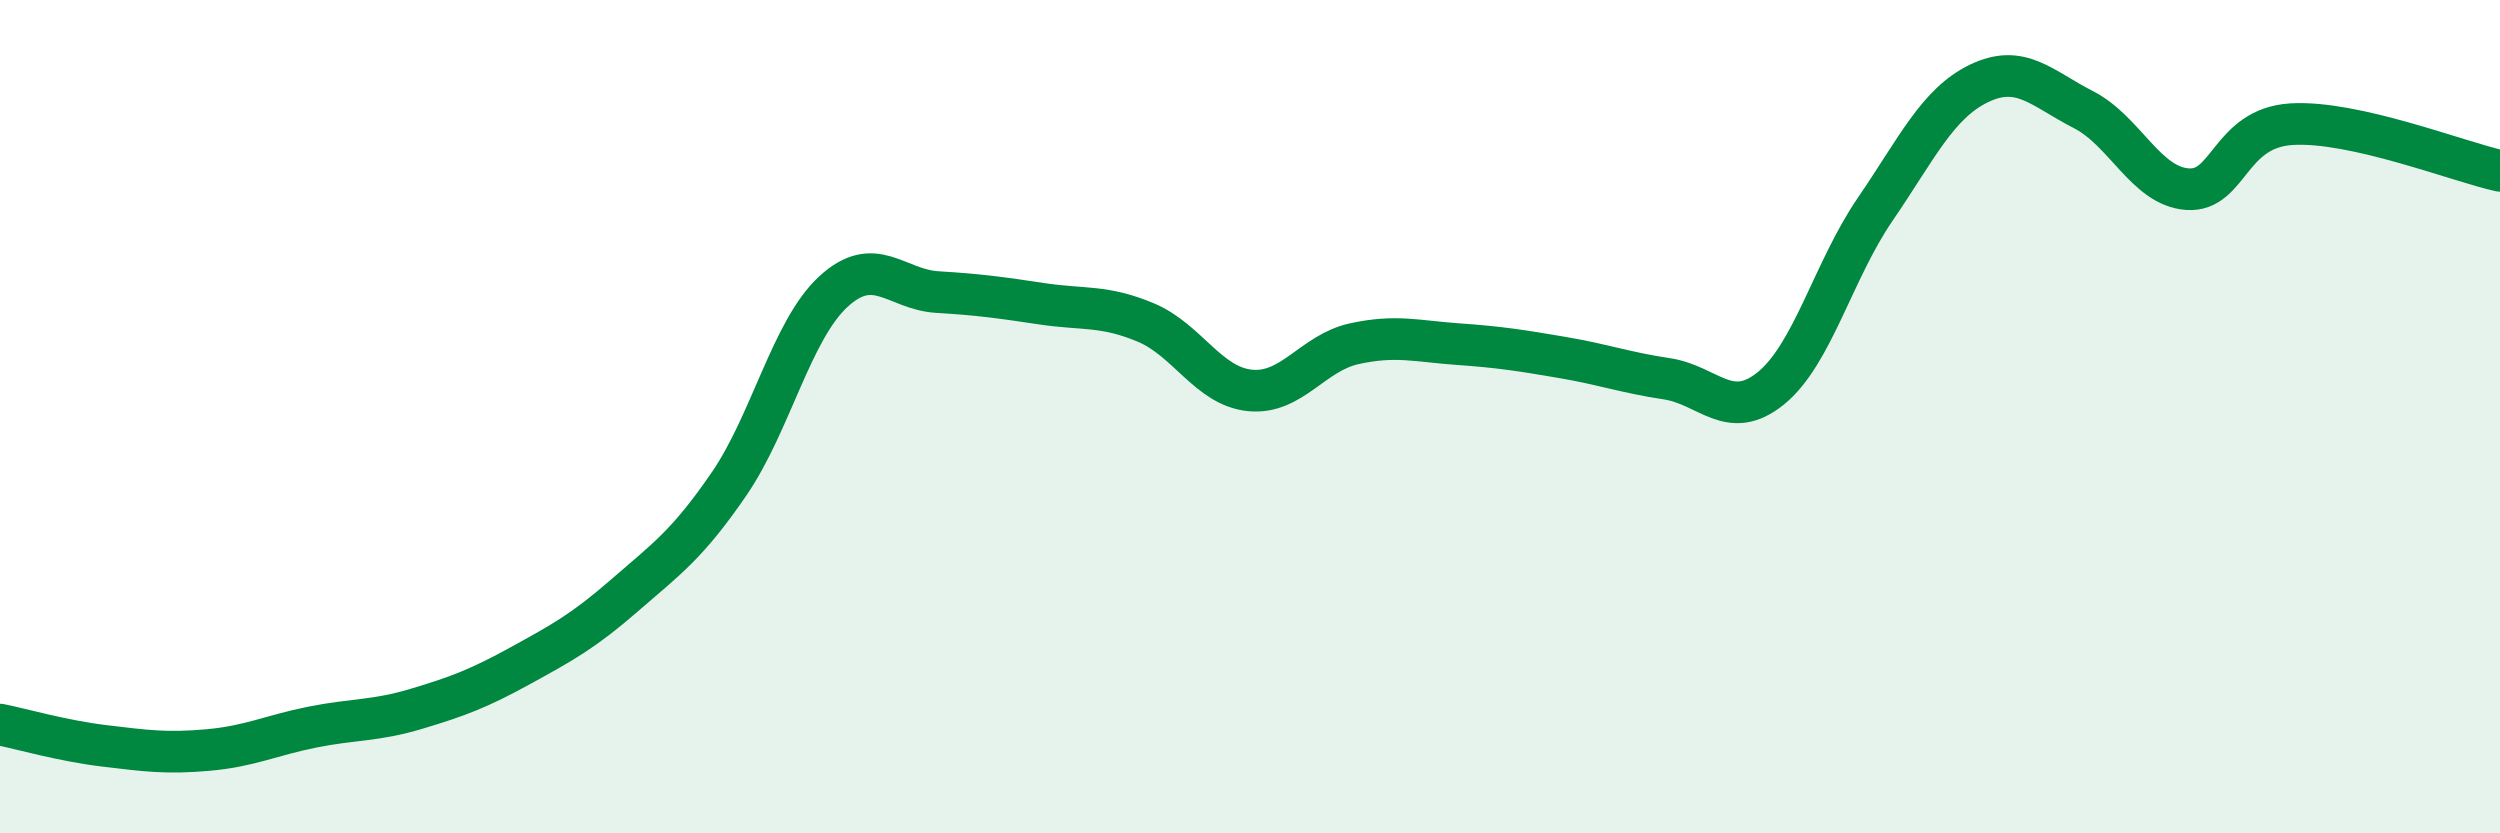 
    <svg width="60" height="20" viewBox="0 0 60 20" xmlns="http://www.w3.org/2000/svg">
      <path
        d="M 0,17.39 C 0.5,17.49 1.5,17.78 2.5,17.9 C 3.5,18.02 4,18.09 5,18 C 6,17.91 6.5,17.65 7.5,17.45 C 8.5,17.25 9,17.31 10,17.01 C 11,16.71 11.5,16.52 12.5,15.97 C 13.5,15.42 14,15.15 15,14.28 C 16,13.41 16.5,13.07 17.5,11.61 C 18.5,10.15 19,7.92 20,7 C 21,6.08 21.5,6.95 22.5,7.01 C 23.5,7.07 24,7.14 25,7.29 C 26,7.44 26.5,7.32 27.5,7.74 C 28.5,8.16 29,9.27 30,9.37 C 31,9.47 31.5,8.47 32.5,8.25 C 33.5,8.03 34,8.19 35,8.26 C 36,8.33 36.5,8.41 37.5,8.58 C 38.5,8.75 39,8.94 40,9.09 C 41,9.24 41.5,10.13 42.5,9.32 C 43.5,8.51 44,6.49 45,5.03 C 46,3.57 46.5,2.48 47.5,2 C 48.5,1.52 49,2.12 50,2.63 C 51,3.14 51.5,4.47 52.5,4.54 C 53.5,4.61 53.5,3.07 55,2.98 C 56.5,2.89 59,3.88 60,4.1L60 20L0 20Z"
        fill="#008740"
        opacity="0.1"
        stroke-linecap="round"
        stroke-linejoin="round"
      />
      <path
        d="M 0,17.39 C 0.5,17.49 1.5,17.78 2.5,17.9 C 3.5,18.02 4,18.09 5,18 C 6,17.91 6.5,17.65 7.5,17.45 C 8.5,17.25 9,17.31 10,17.01 C 11,16.71 11.5,16.52 12.5,15.97 C 13.5,15.42 14,15.15 15,14.28 C 16,13.41 16.5,13.07 17.5,11.61 C 18.5,10.15 19,7.92 20,7 C 21,6.08 21.5,6.95 22.5,7.01 C 23.5,7.07 24,7.14 25,7.29 C 26,7.44 26.5,7.32 27.5,7.74 C 28.5,8.16 29,9.27 30,9.37 C 31,9.47 31.5,8.47 32.5,8.25 C 33.5,8.03 34,8.19 35,8.26 C 36,8.33 36.5,8.41 37.5,8.58 C 38.5,8.75 39,8.94 40,9.09 C 41,9.24 41.5,10.13 42.5,9.32 C 43.5,8.51 44,6.49 45,5.03 C 46,3.57 46.5,2.48 47.5,2 C 48.5,1.52 49,2.12 50,2.63 C 51,3.14 51.5,4.47 52.5,4.54 C 53.5,4.61 53.5,3.07 55,2.98 C 56.5,2.89 59,3.88 60,4.1"
        stroke="#008740"
        stroke-width="1"
        fill="none"
        stroke-linecap="round"
        stroke-linejoin="round"
      />
    </svg>
  